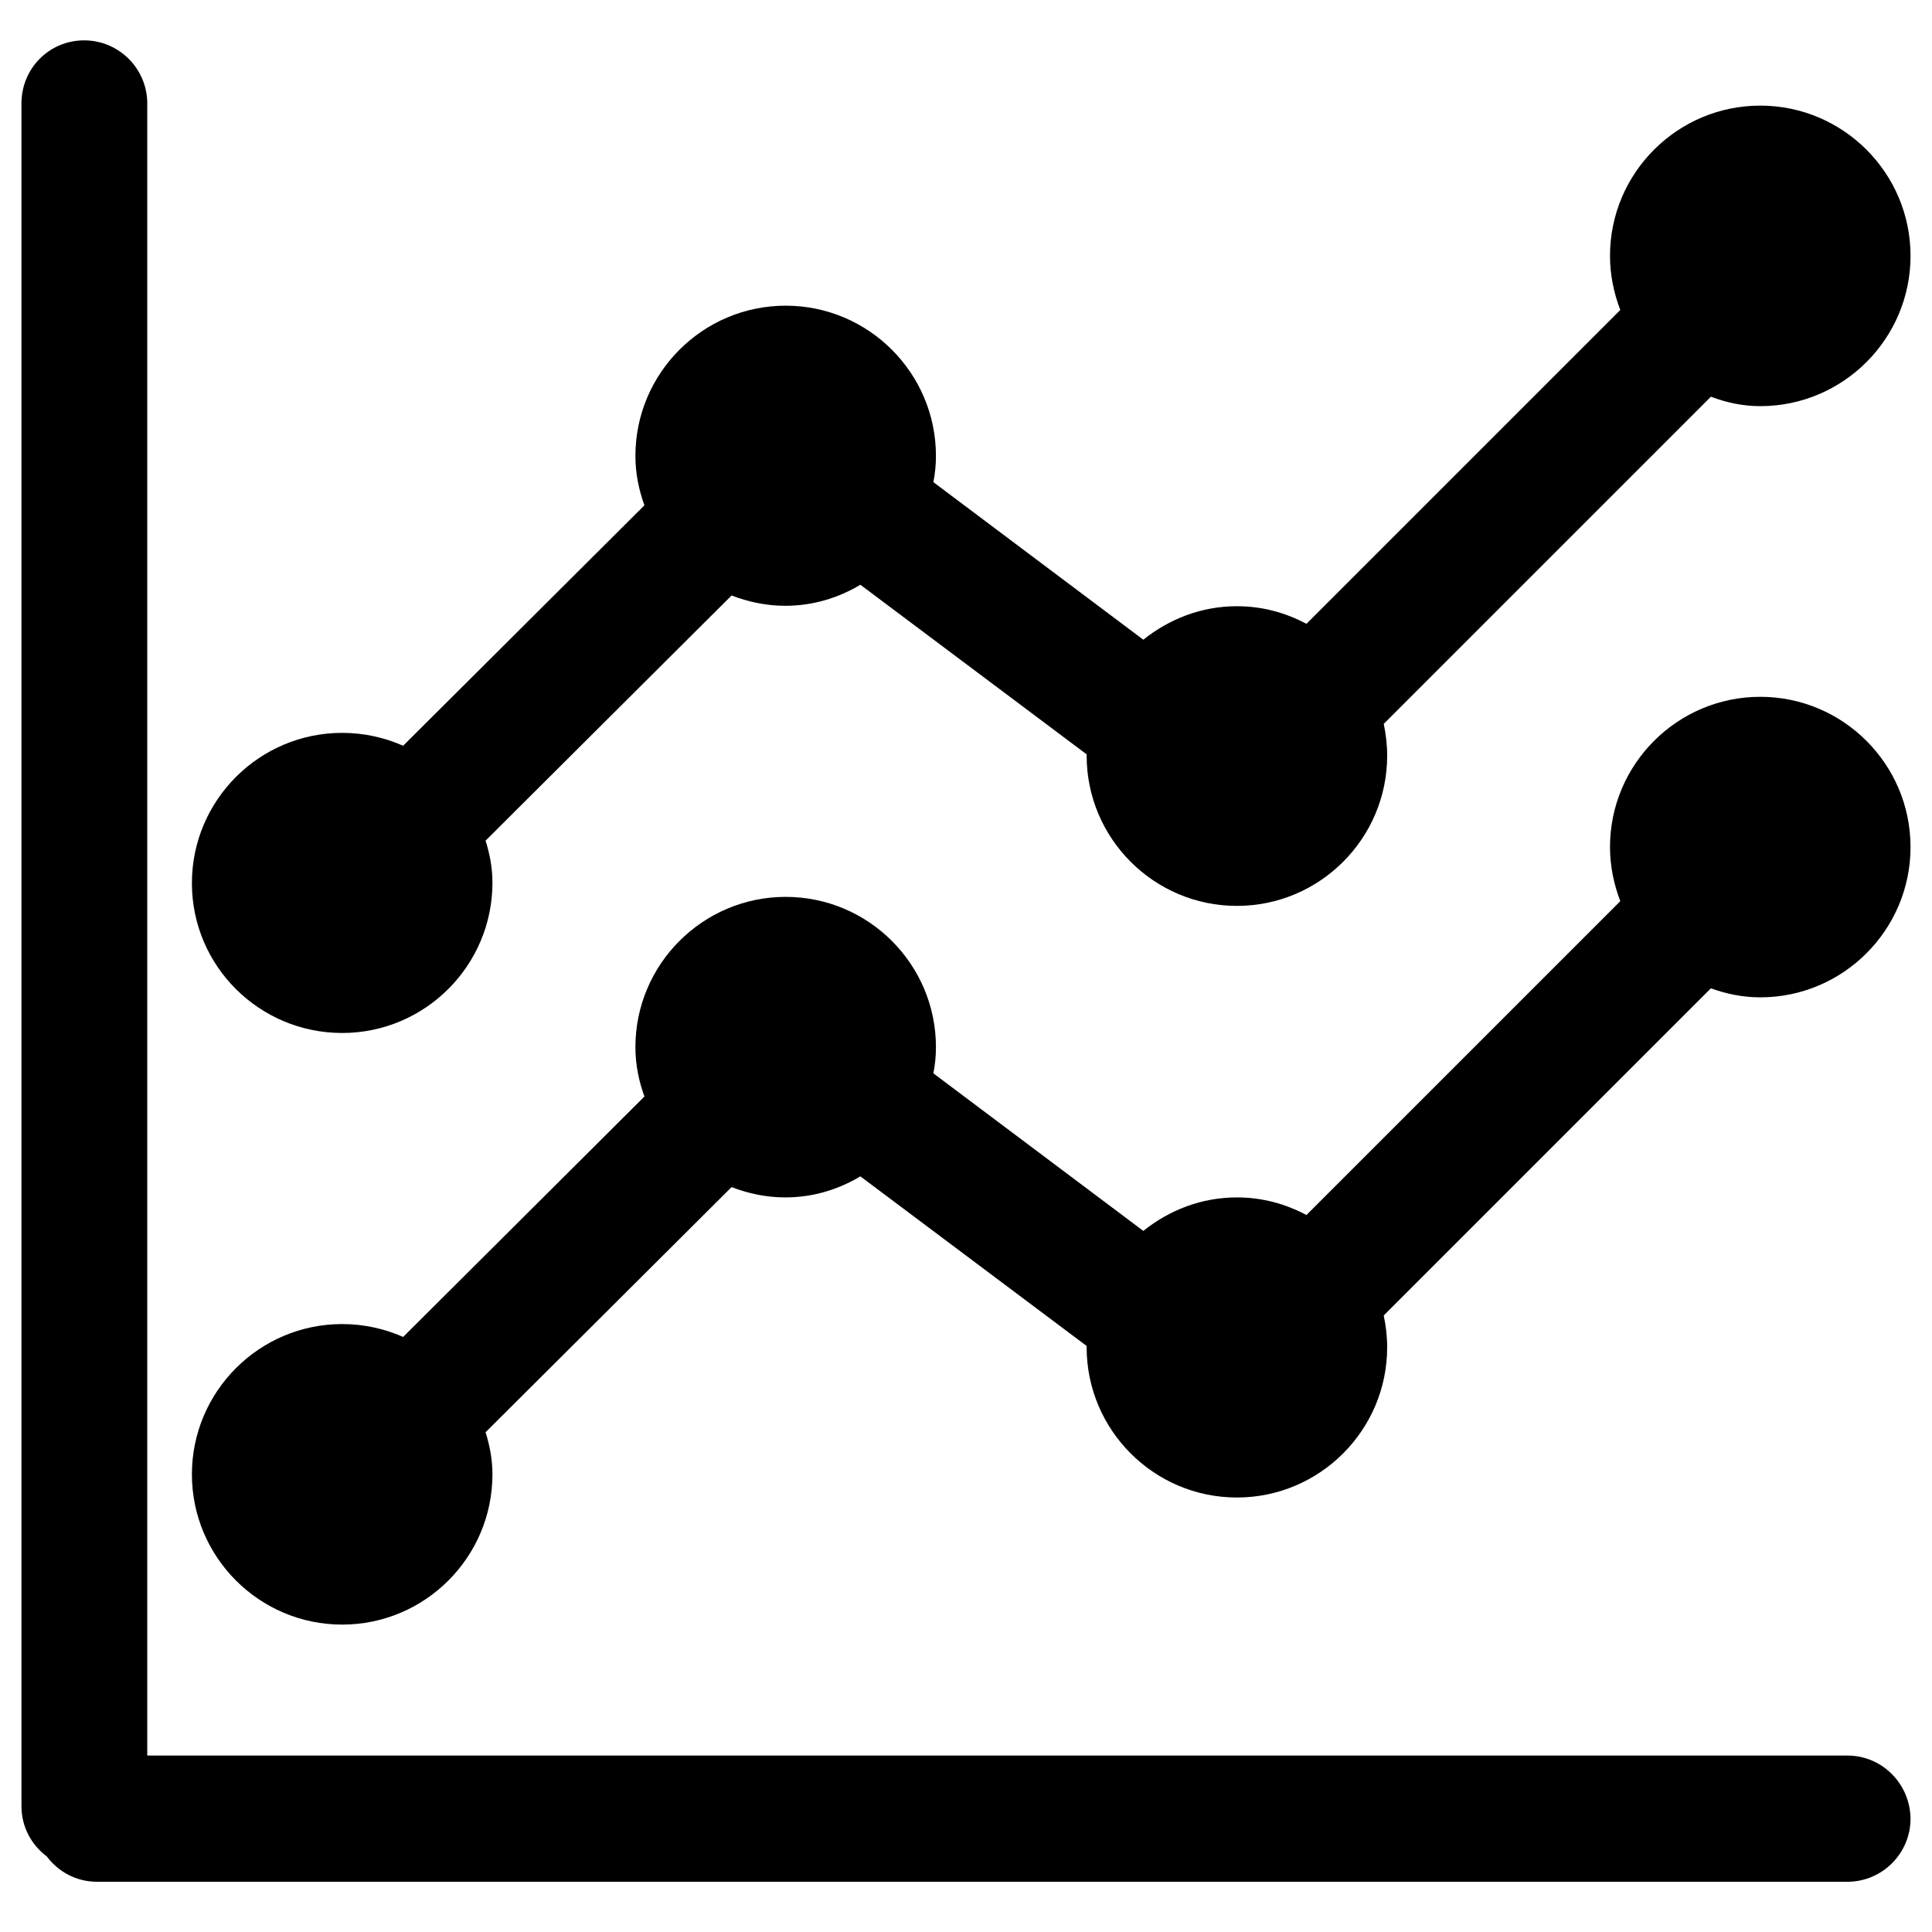 <?xml version="1.0" encoding="utf-8"?>
<!-- Generator: Adobe Illustrator 23.0.0, SVG Export Plug-In . SVG Version: 6.00 Build 0)  -->
<svg version="1.1" id="图层_1" xmlns="http://www.w3.org/2000/svg" xmlns:xlink="http://www.w3.org/1999/xlink" x="0px" y="0px"
	 viewBox="0 0 45 45" style="enable-background:new 0 0 45 45;" xml:space="preserve">
<g>
	<path d="M43.03,40.89H3.43V2.41c0-0.81-0.66-1.47-1.47-1.47S0.5,1.59,0.5,2.41v39.66c0,0.48,0.23,0.9,0.59,1.17
		c0.27,0.36,0.69,0.59,1.17,0.59h40.77c0.81,0,1.47-0.66,1.47-1.47C44.49,41.55,43.84,40.89,43.03,40.89z"/>
	<path d="M7.97,24.06c1.93,0,3.5-1.57,3.5-3.5c0-0.34-0.06-0.66-0.16-0.98l5.73-5.71c0.39,0.15,0.81,0.24,1.25,0.24
		c0.64,0,1.23-0.18,1.75-0.49l5.27,3.95c0,0.01,0,0.02,0,0.03c0,1.93,1.57,3.5,3.5,3.5s3.5-1.57,3.5-3.5c0-0.25-0.03-0.5-0.08-0.74
		l7.62-7.62C40.22,9.38,40.6,9.46,41,9.46c1.93,0,3.5-1.57,3.5-3.5s-1.57-3.5-3.5-3.5c-1.93,0-3.5,1.57-3.5,3.5
		c0,0.44,0.09,0.87,0.24,1.26l-7.31,7.31c-0.49-0.26-1.03-0.41-1.62-0.41c-0.83,0-1.58,0.3-2.18,0.78l-4.89-3.67
		c0.04-0.2,0.06-0.4,0.06-0.61c0-1.93-1.57-3.5-3.5-3.5c-1.93,0-3.5,1.57-3.5,3.5c0,0.41,0.08,0.79,0.21,1.15l-5.62,5.6
		c-0.43-0.19-0.91-0.3-1.42-0.3c-1.93,0-3.5,1.57-3.5,3.5S6.04,24.06,7.97,24.06z"/>
	<path d="M41,16.23c-1.93,0-3.5,1.57-3.5,3.5c0,0.44,0.09,0.87,0.24,1.26l-7.31,7.31c-0.49-0.26-1.03-0.41-1.62-0.41
		c-0.83,0-1.58,0.3-2.18,0.78L21.74,25c0.04-0.2,0.06-0.4,0.06-0.61c0-1.93-1.57-3.5-3.5-3.5c-1.93,0-3.5,1.57-3.5,3.5
		c0,0.41,0.08,0.79,0.21,1.15l-5.62,5.6c-0.43-0.19-0.91-0.3-1.42-0.3c-1.93,0-3.5,1.57-3.5,3.5c0,1.93,1.57,3.5,3.5,3.5
		s3.5-1.57,3.5-3.5c0-0.34-0.06-0.66-0.16-0.98l5.73-5.71c0.39,0.15,0.81,0.24,1.25,0.24c0.64,0,1.23-0.18,1.75-0.49l5.27,3.95
		c0,0.01,0,0.02,0,0.03c0,1.93,1.57,3.5,3.5,3.5s3.5-1.57,3.5-3.5c0-0.25-0.03-0.5-0.08-0.74l7.62-7.62
		c0.36,0.13,0.74,0.21,1.15,0.21c1.93,0,3.5-1.57,3.5-3.5C44.5,17.8,42.93,16.23,41,16.23z"/>
</g>
</svg>
